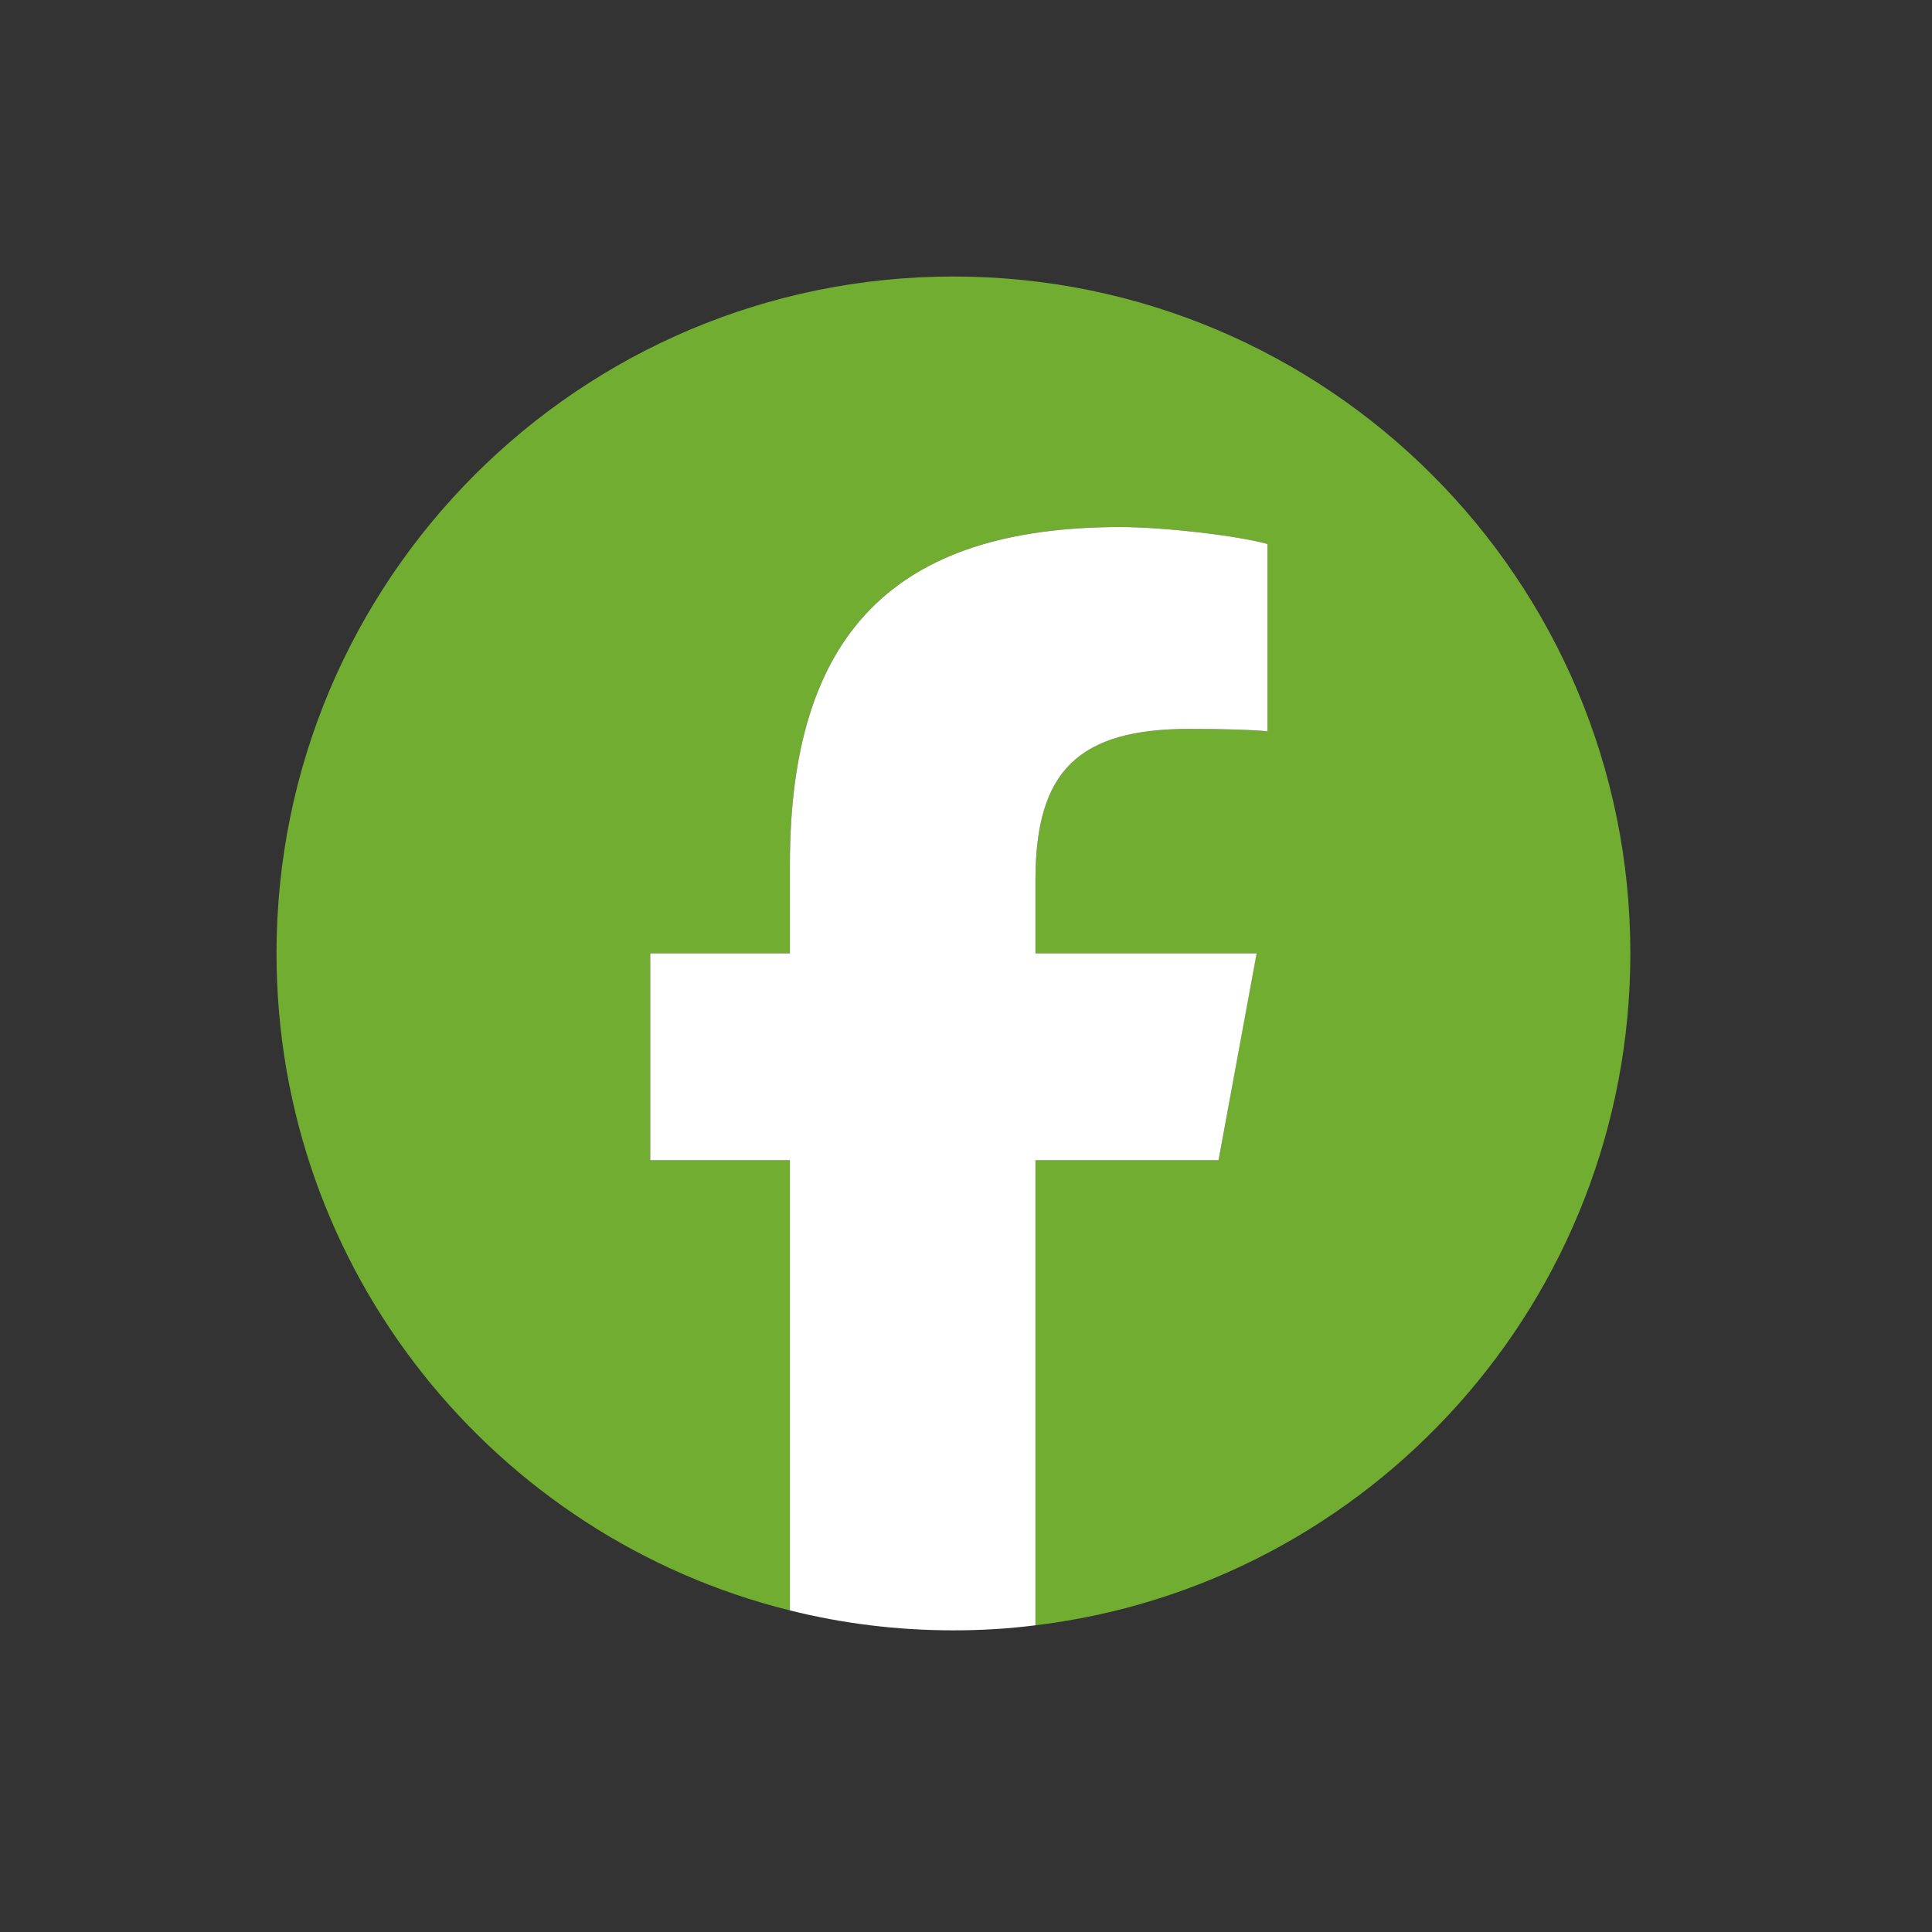 <svg xmlns="http://www.w3.org/2000/svg" xmlns:xlink="http://www.w3.org/1999/xlink" width="50" zoomAndPan="magnify" viewBox="0 0 37.5 37.5" height="50" preserveAspectRatio="xMidYMid meet" version="1.0"><rect x="0" y="0" width="37.5" height="37.5" fill="#333333" stroke="none"/><defs><clipPath id="4dfa4eedba"><path d="M 5.367 5.367 L 32 5.367 L 32 32 L 5.367 32 Z M 5.367 5.367 " clip-rule="nonzero"/></clipPath></defs><g clip-path="url(#4dfa4eedba)"><path fill="#70ad31" d="M 31.645 18.504 C 31.645 11.25 25.762 5.367 18.504 5.367 C 11.25 5.367 5.367 11.25 5.367 18.504 C 5.367 24.668 9.609 29.84 15.332 31.258 L 15.332 22.52 L 12.621 22.52 L 12.621 18.504 L 15.332 18.504 L 15.332 16.777 C 15.332 12.305 17.355 10.23 21.746 10.23 C 22.578 10.23 24.016 10.395 24.602 10.559 L 24.602 14.195 C 24.293 14.164 23.754 14.148 23.082 14.148 C 20.93 14.148 20.098 14.965 20.098 17.086 L 20.098 18.504 L 24.387 18.504 L 23.652 22.52 L 20.098 22.52 L 20.098 31.547 C 26.602 30.762 31.645 25.223 31.645 18.504 Z M 31.645 18.504 " fill-opacity="1" fill-rule="nonzero"/></g><path fill="#ffffff" d="M 23.652 22.52 L 24.391 18.504 L 20.098 18.504 L 20.098 17.086 C 20.098 14.965 20.93 14.148 23.086 14.148 C 23.754 14.148 24.293 14.164 24.602 14.195 L 24.602 10.559 C 24.016 10.395 22.578 10.23 21.746 10.23 C 17.355 10.23 15.332 12.305 15.332 16.777 L 15.332 18.504 L 12.621 18.504 L 12.621 22.52 L 15.332 22.52 L 15.332 31.258 C 16.348 31.512 17.41 31.645 18.508 31.645 C 19.047 31.645 19.578 31.613 20.098 31.547 L 20.098 22.52 Z M 23.652 22.52 " fill-opacity="1" fill-rule="nonzero"/></svg>